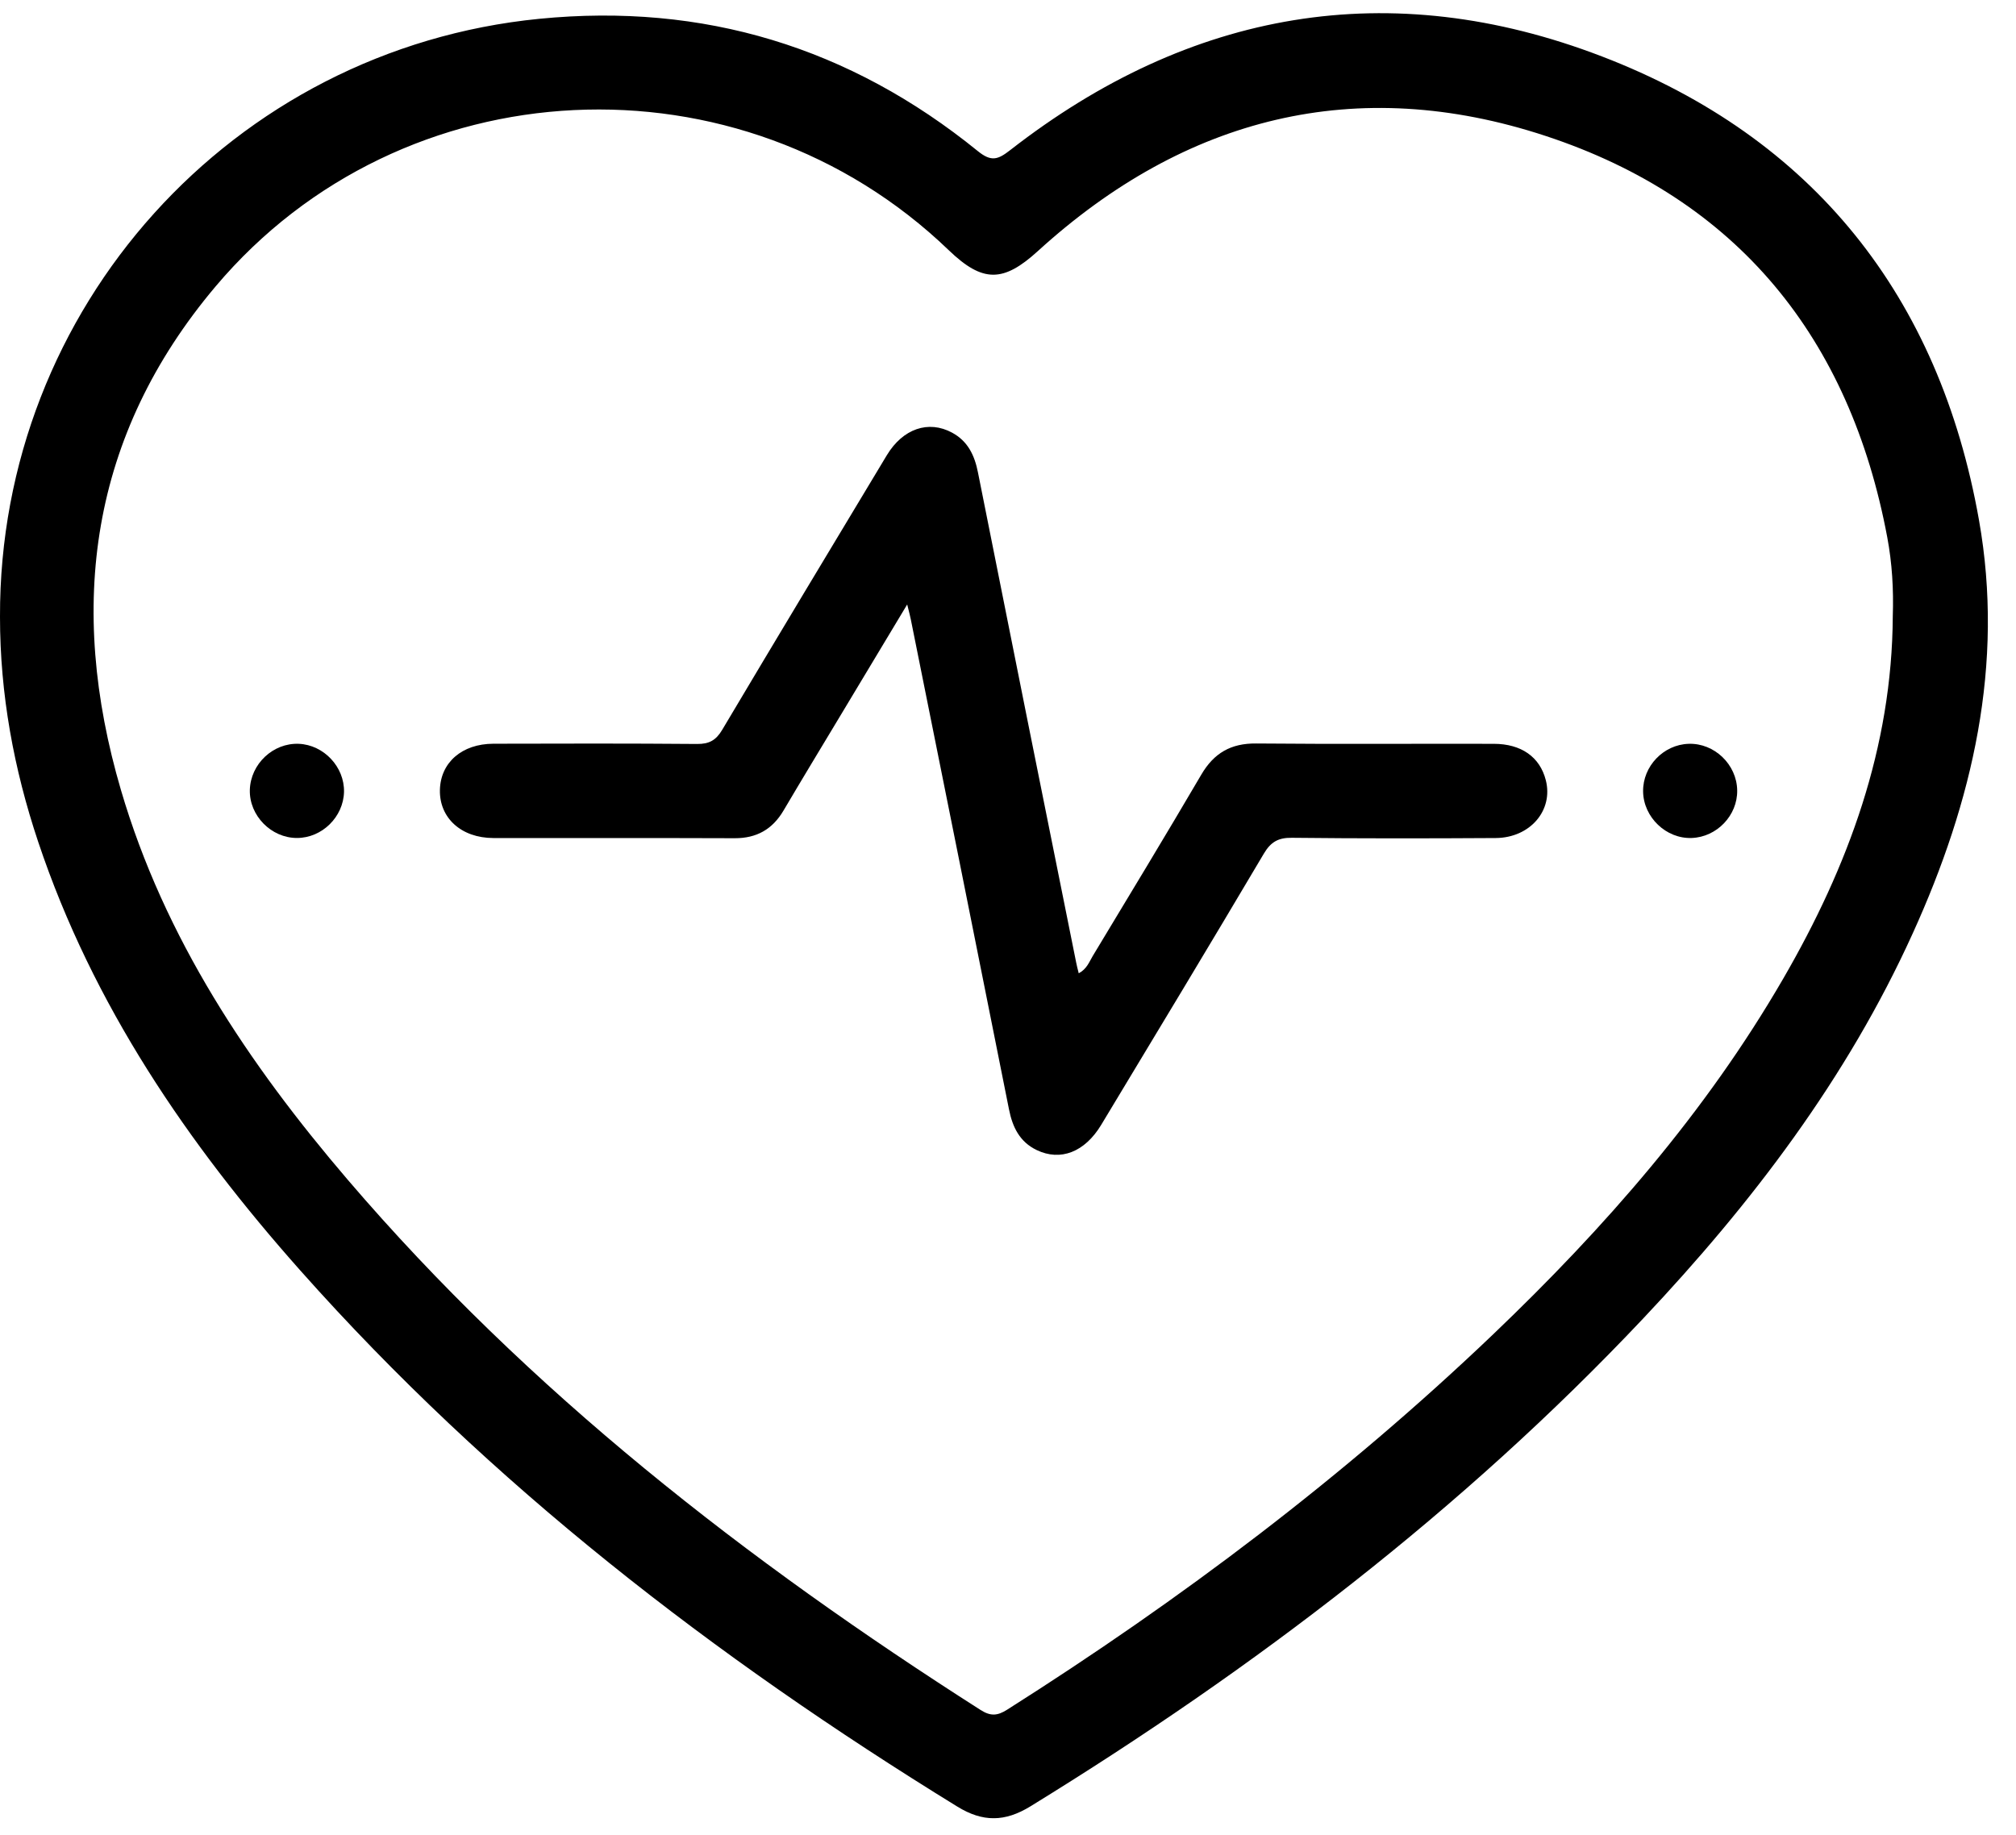 <?xml version="1.0" encoding="UTF-8"?>
<svg xmlns="http://www.w3.org/2000/svg" width="67" height="61" viewBox="0 0 67 61" fill="none">
  <g clip-path="url(#clip0_122_399)">
    <path d="M-1.75622e-05 20.506C-0.033 10.239 7.713 1.632 17.925 0.625C23.378 0.087 28.244 1.571 32.496 5.022C32.951 5.392 33.171 5.302 33.574 4.989C39.551 0.334 46.184 -0.834 53.239 1.876C60.266 4.575 64.452 9.855 65.769 17.283C66.622 22.089 65.557 26.645 63.571 31.02C61.383 35.848 58.217 40.003 54.605 43.833C48.592 50.205 41.691 55.465 34.246 60.044C33.398 60.565 32.663 60.576 31.81 60.049C23.743 55.084 16.302 49.349 9.987 42.239C6.235 38.015 3.083 33.404 1.27 27.986C0.458 25.559 -1.75622e-05 23.071 -1.75622e-05 20.506ZM62.905 20.479C62.935 19.598 62.883 18.718 62.721 17.857C61.481 11.246 57.754 6.621 51.362 4.517C45.081 2.449 39.392 3.884 34.498 8.341C33.349 9.389 32.666 9.408 31.533 8.319C24.599 1.645 13.367 2.167 7.165 9.521C2.984 14.477 2.23 20.158 4.018 26.256C5.464 31.187 8.262 35.365 11.559 39.219C17.585 46.263 24.813 51.88 32.592 56.843C32.921 57.051 33.146 57.037 33.467 56.834C39.238 53.178 44.672 49.083 49.618 44.359C53.324 40.818 56.684 36.986 59.265 32.529C61.424 28.801 62.883 24.851 62.905 20.476V20.479Z" fill="black"></path>
    <path d="M30.154 20.086C29.336 21.447 28.615 22.645 27.896 23.844C27.276 24.875 26.651 25.907 26.039 26.944C25.672 27.566 25.148 27.865 24.418 27.863C21.744 27.852 19.069 27.863 16.395 27.857C15.325 27.854 14.598 27.185 14.62 26.255C14.642 25.347 15.352 24.725 16.398 24.722C18.655 24.716 20.913 24.711 23.17 24.73C23.57 24.733 23.795 24.607 24.001 24.261C25.814 21.211 27.644 18.172 29.473 15.132C30.006 14.249 30.856 13.958 31.64 14.381C32.164 14.663 32.389 15.132 32.502 15.706C33.582 21.137 34.674 26.568 35.766 31.996C35.785 32.098 35.812 32.197 35.851 32.353C36.122 32.208 36.199 31.974 36.314 31.782C37.524 29.774 38.739 27.772 39.924 25.75C40.344 25.032 40.909 24.705 41.748 24.714C44.379 24.738 47.009 24.719 49.64 24.725C50.561 24.725 51.176 25.163 51.373 25.932C51.631 26.933 50.855 27.849 49.708 27.857C47.451 27.871 45.193 27.874 42.936 27.849C42.486 27.843 42.236 27.983 42.003 28.375C40.218 31.39 38.407 34.391 36.597 37.392C36.051 38.297 35.245 38.61 34.452 38.228C33.89 37.957 33.651 37.471 33.533 36.876C32.452 31.445 31.36 26.014 30.269 20.585C30.25 20.484 30.222 20.385 30.148 20.086H30.154Z" fill="black"></path>
    <path d="M11.433 26.321C11.414 27.155 10.703 27.855 9.869 27.855C9.011 27.855 8.281 27.109 8.303 26.258C8.328 25.394 9.076 24.689 9.932 24.725C10.763 24.761 11.449 25.493 11.433 26.321Z" fill="black"></path>
    <path d="M57.734 26.272C57.748 27.103 57.059 27.825 56.223 27.855C55.373 27.888 54.618 27.166 54.607 26.308C54.596 25.471 55.282 24.753 56.119 24.725C56.974 24.695 57.721 25.411 57.734 26.272Z" fill="black"></path>
  </g>
  <defs>
    <clipPath id="clip0_122_399">
      <rect width="66.065" height="60" fill="white" transform="translate(0 0.438)"></rect>
    </clipPath>
  </defs>
</svg>
